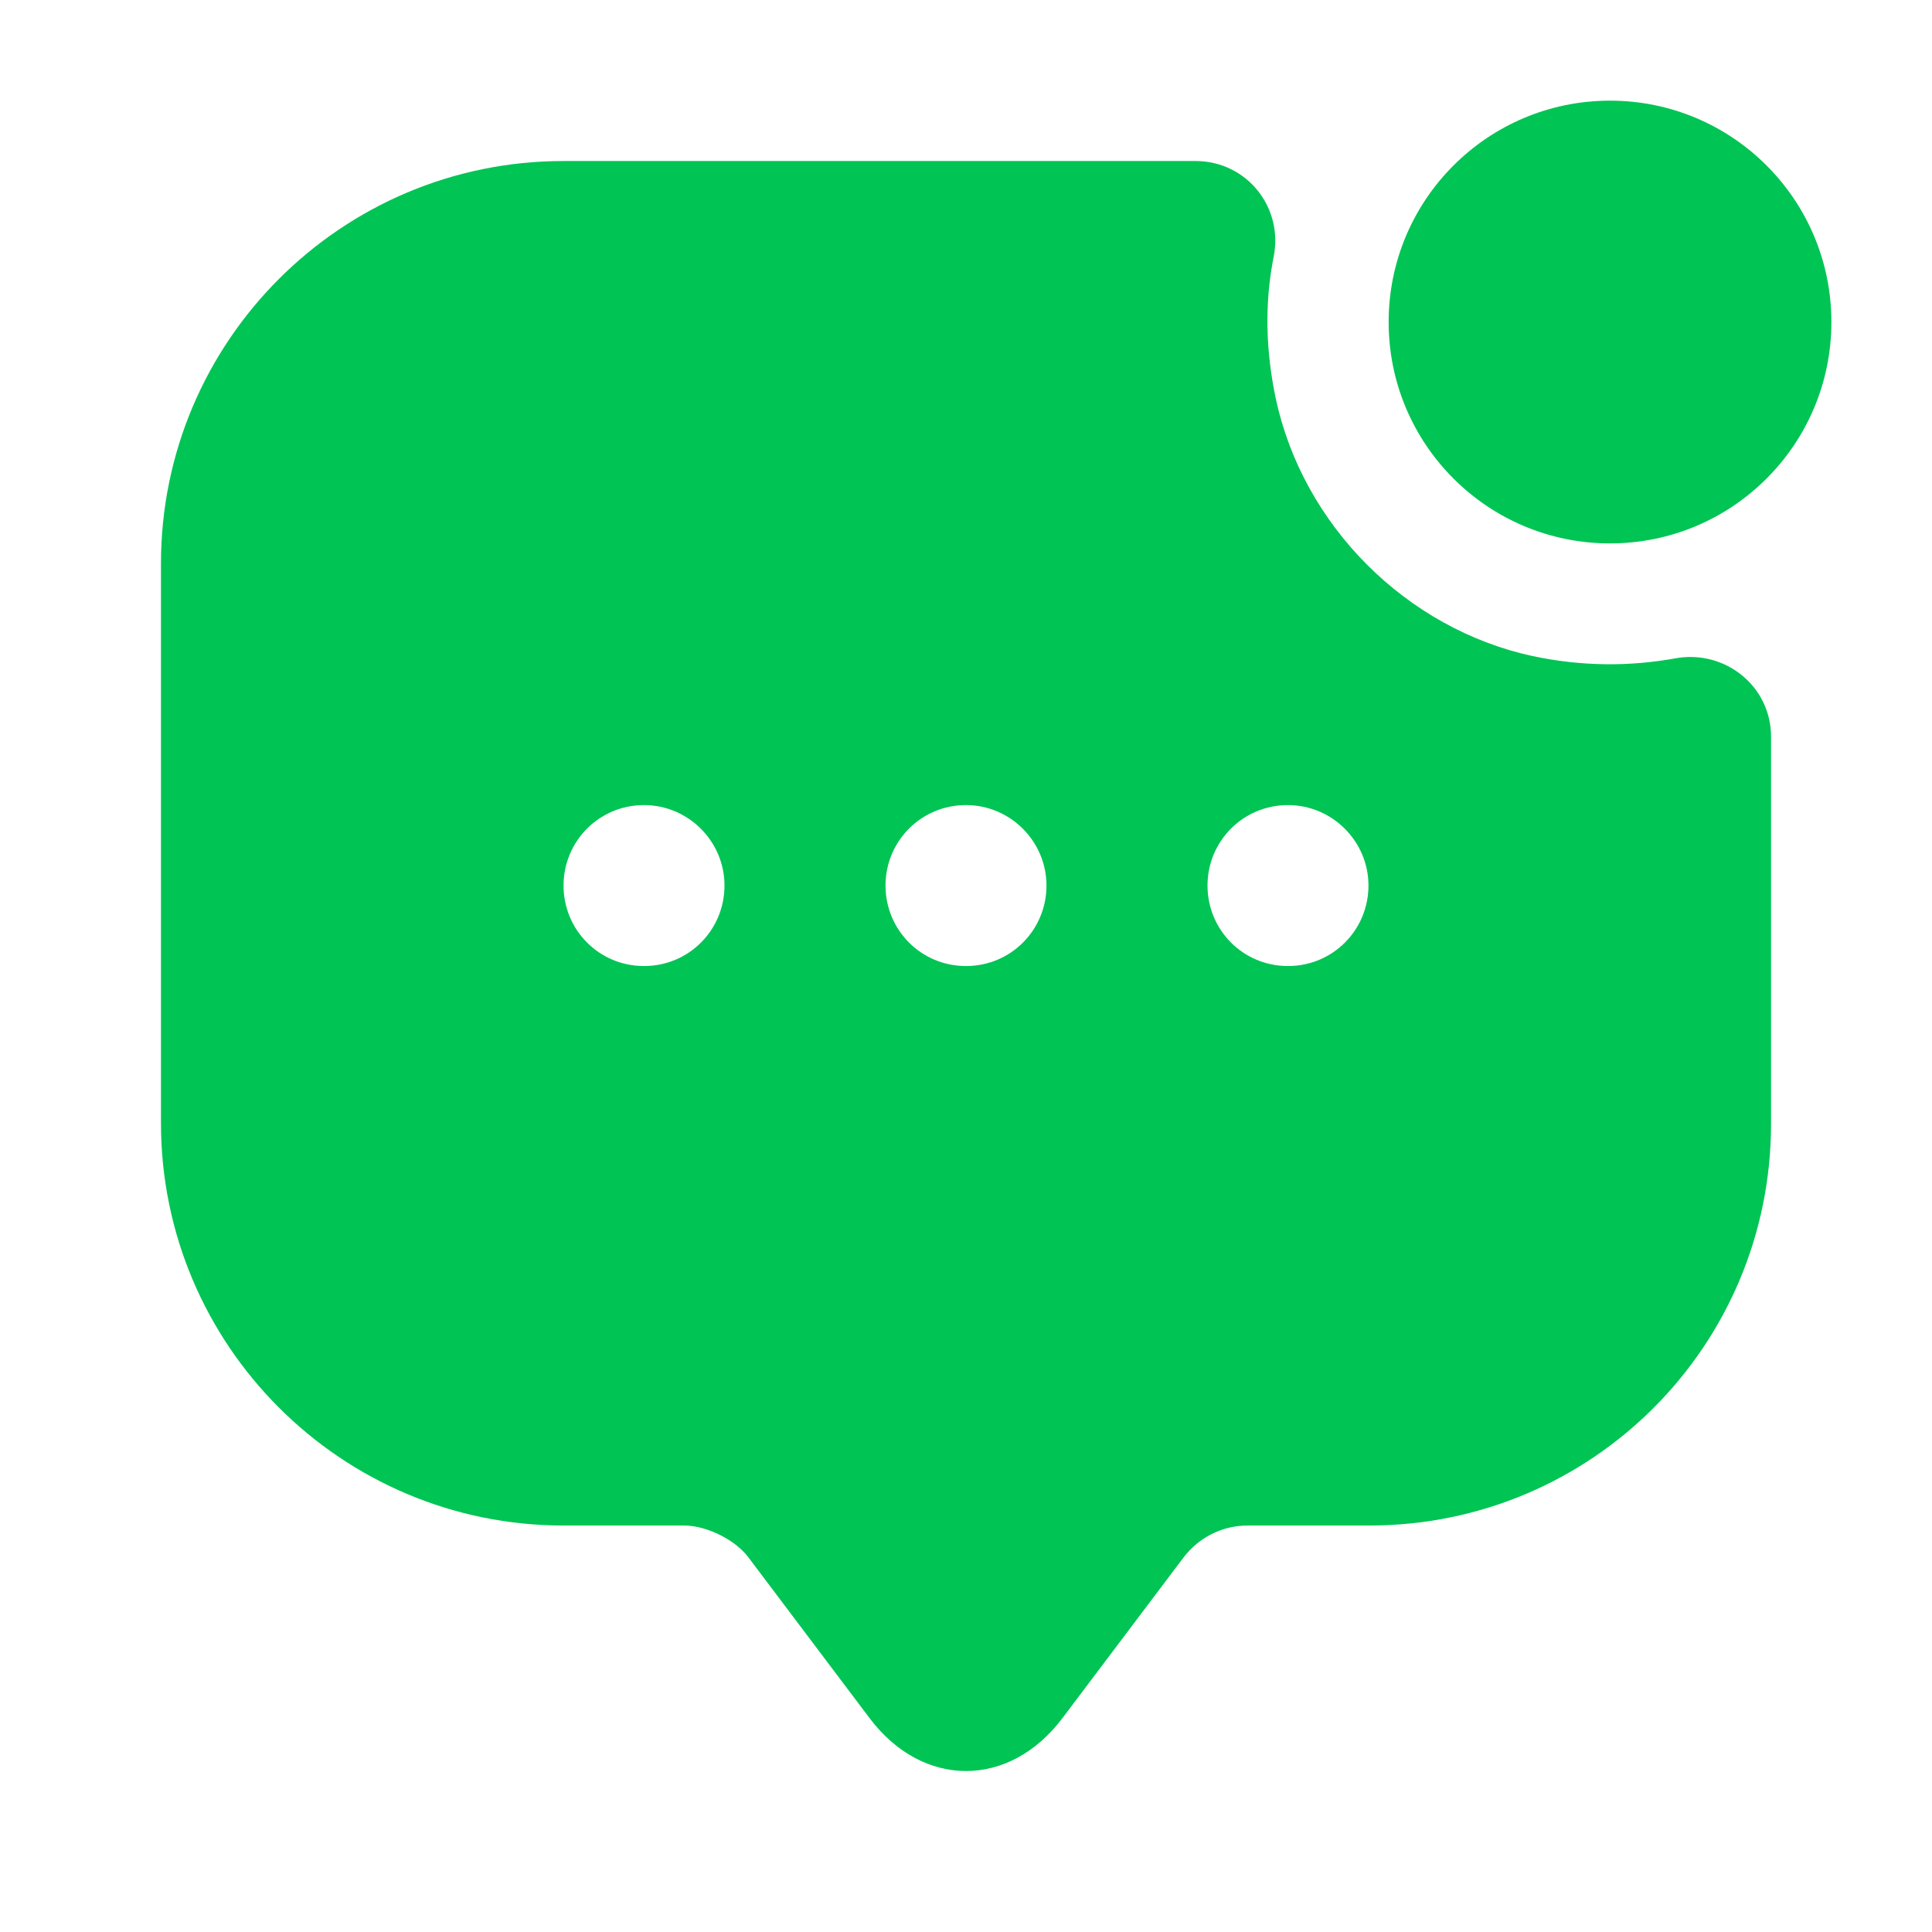 <svg fill="none" height="38" viewBox="0 0 38 38" width="38" xmlns="http://www.w3.org/2000/svg"><g fill="#00c454"><path d="m31.667 10.688c2.405 0 4.354-1.949 4.354-4.354s-1.949-4.354-4.354-4.354c-2.405 0-4.354 1.949-4.354 4.354s1.949 4.354 4.354 4.354z"/><path d="m30.147 12.905c-2.486-.538-4.513-2.565-5.051-5.051-.206-.966-.222-1.9-.048-2.787.206-.982-.522-1.9-1.536-1.9h-12.429c-4.37 0-7.917 3.547-7.917 7.917v11.004c0 4.37 3.547 7.917 7.917 7.917h2.375c.443 0 1.013.285 1.267.633l2.375 3.151c1.045 1.393 2.755 1.393 3.8 0l2.375-3.151c.301-.396.76-.633 1.267-.633h2.391c4.37 0 7.901-3.531 7.901-7.901v-7.616c0-.998-.918-1.726-1.9-1.536-.887.158-1.821.158-2.787-.048zm-17.48 6.096c-.887 0-1.583-.713-1.583-1.583s.697-1.583 1.583-1.583c.871 0 1.583.713 1.583 1.583s-.697 1.583-1.583 1.583zm6.333 0c-.887 0-1.583-.713-1.583-1.583s.697-1.583 1.583-1.583c.871 0 1.583.713 1.583 1.583s-.697 1.583-1.583 1.583zm6.333 0c-.887 0-1.583-.713-1.583-1.583s.697-1.583 1.583-1.583c.871 0 1.583.713 1.583 1.583s-.697 1.583-1.583 1.583z"/></g></svg>